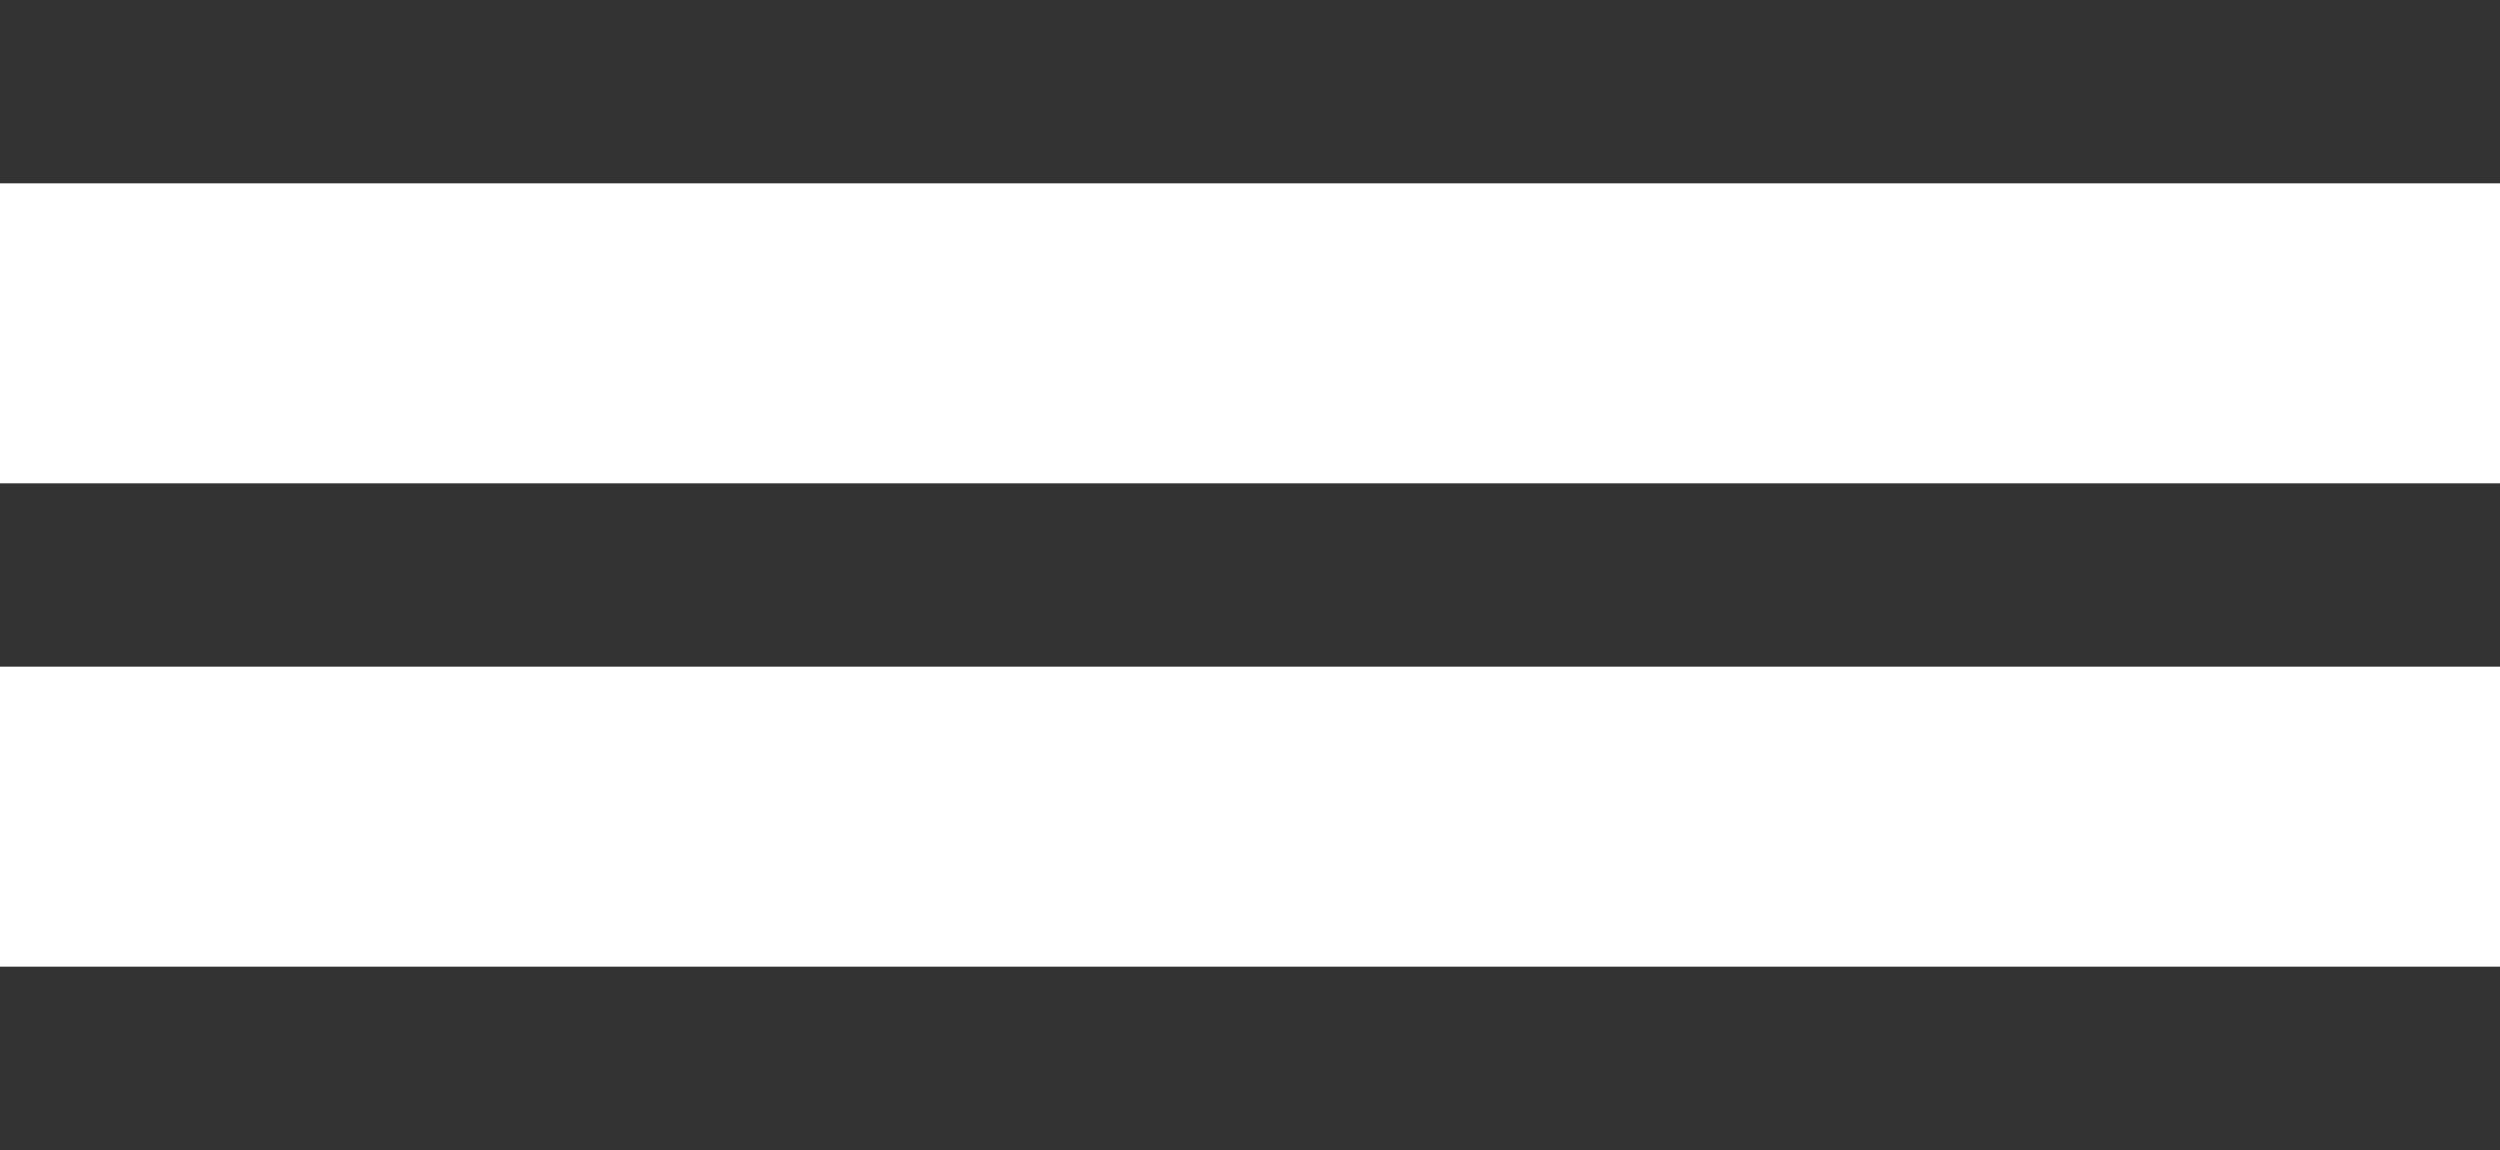 <?xml version="1.0" encoding="utf-8"?>
<!-- Generator: Adobe Illustrator 23.0.1, SVG Export Plug-In . SVG Version: 6.00 Build 0)  -->
<svg version="1.1" id="Layer_1" xmlns="http://www.w3.org/2000/svg" xmlns:xlink="http://www.w3.org/1999/xlink" x="0px" y="0px"
	 width="30px" height="13.8px" viewBox="0 0 30 13.8" style="enable-background:new 0 0 30 13.8;" xml:space="preserve">
<style type="text/css">
	.st0{fill:#333333;}
</style>
<title>menu</title>
<g id="icomoon-ignore">
</g>
<path class="st0" d="M0,0h30v2.2H0V0z"/>
<path class="st0" d="M0,5.8h30V8H0V5.8z"/>
<path class="st0" d="M0,11.6h30v2.2H0V11.6z"/>
</svg>
